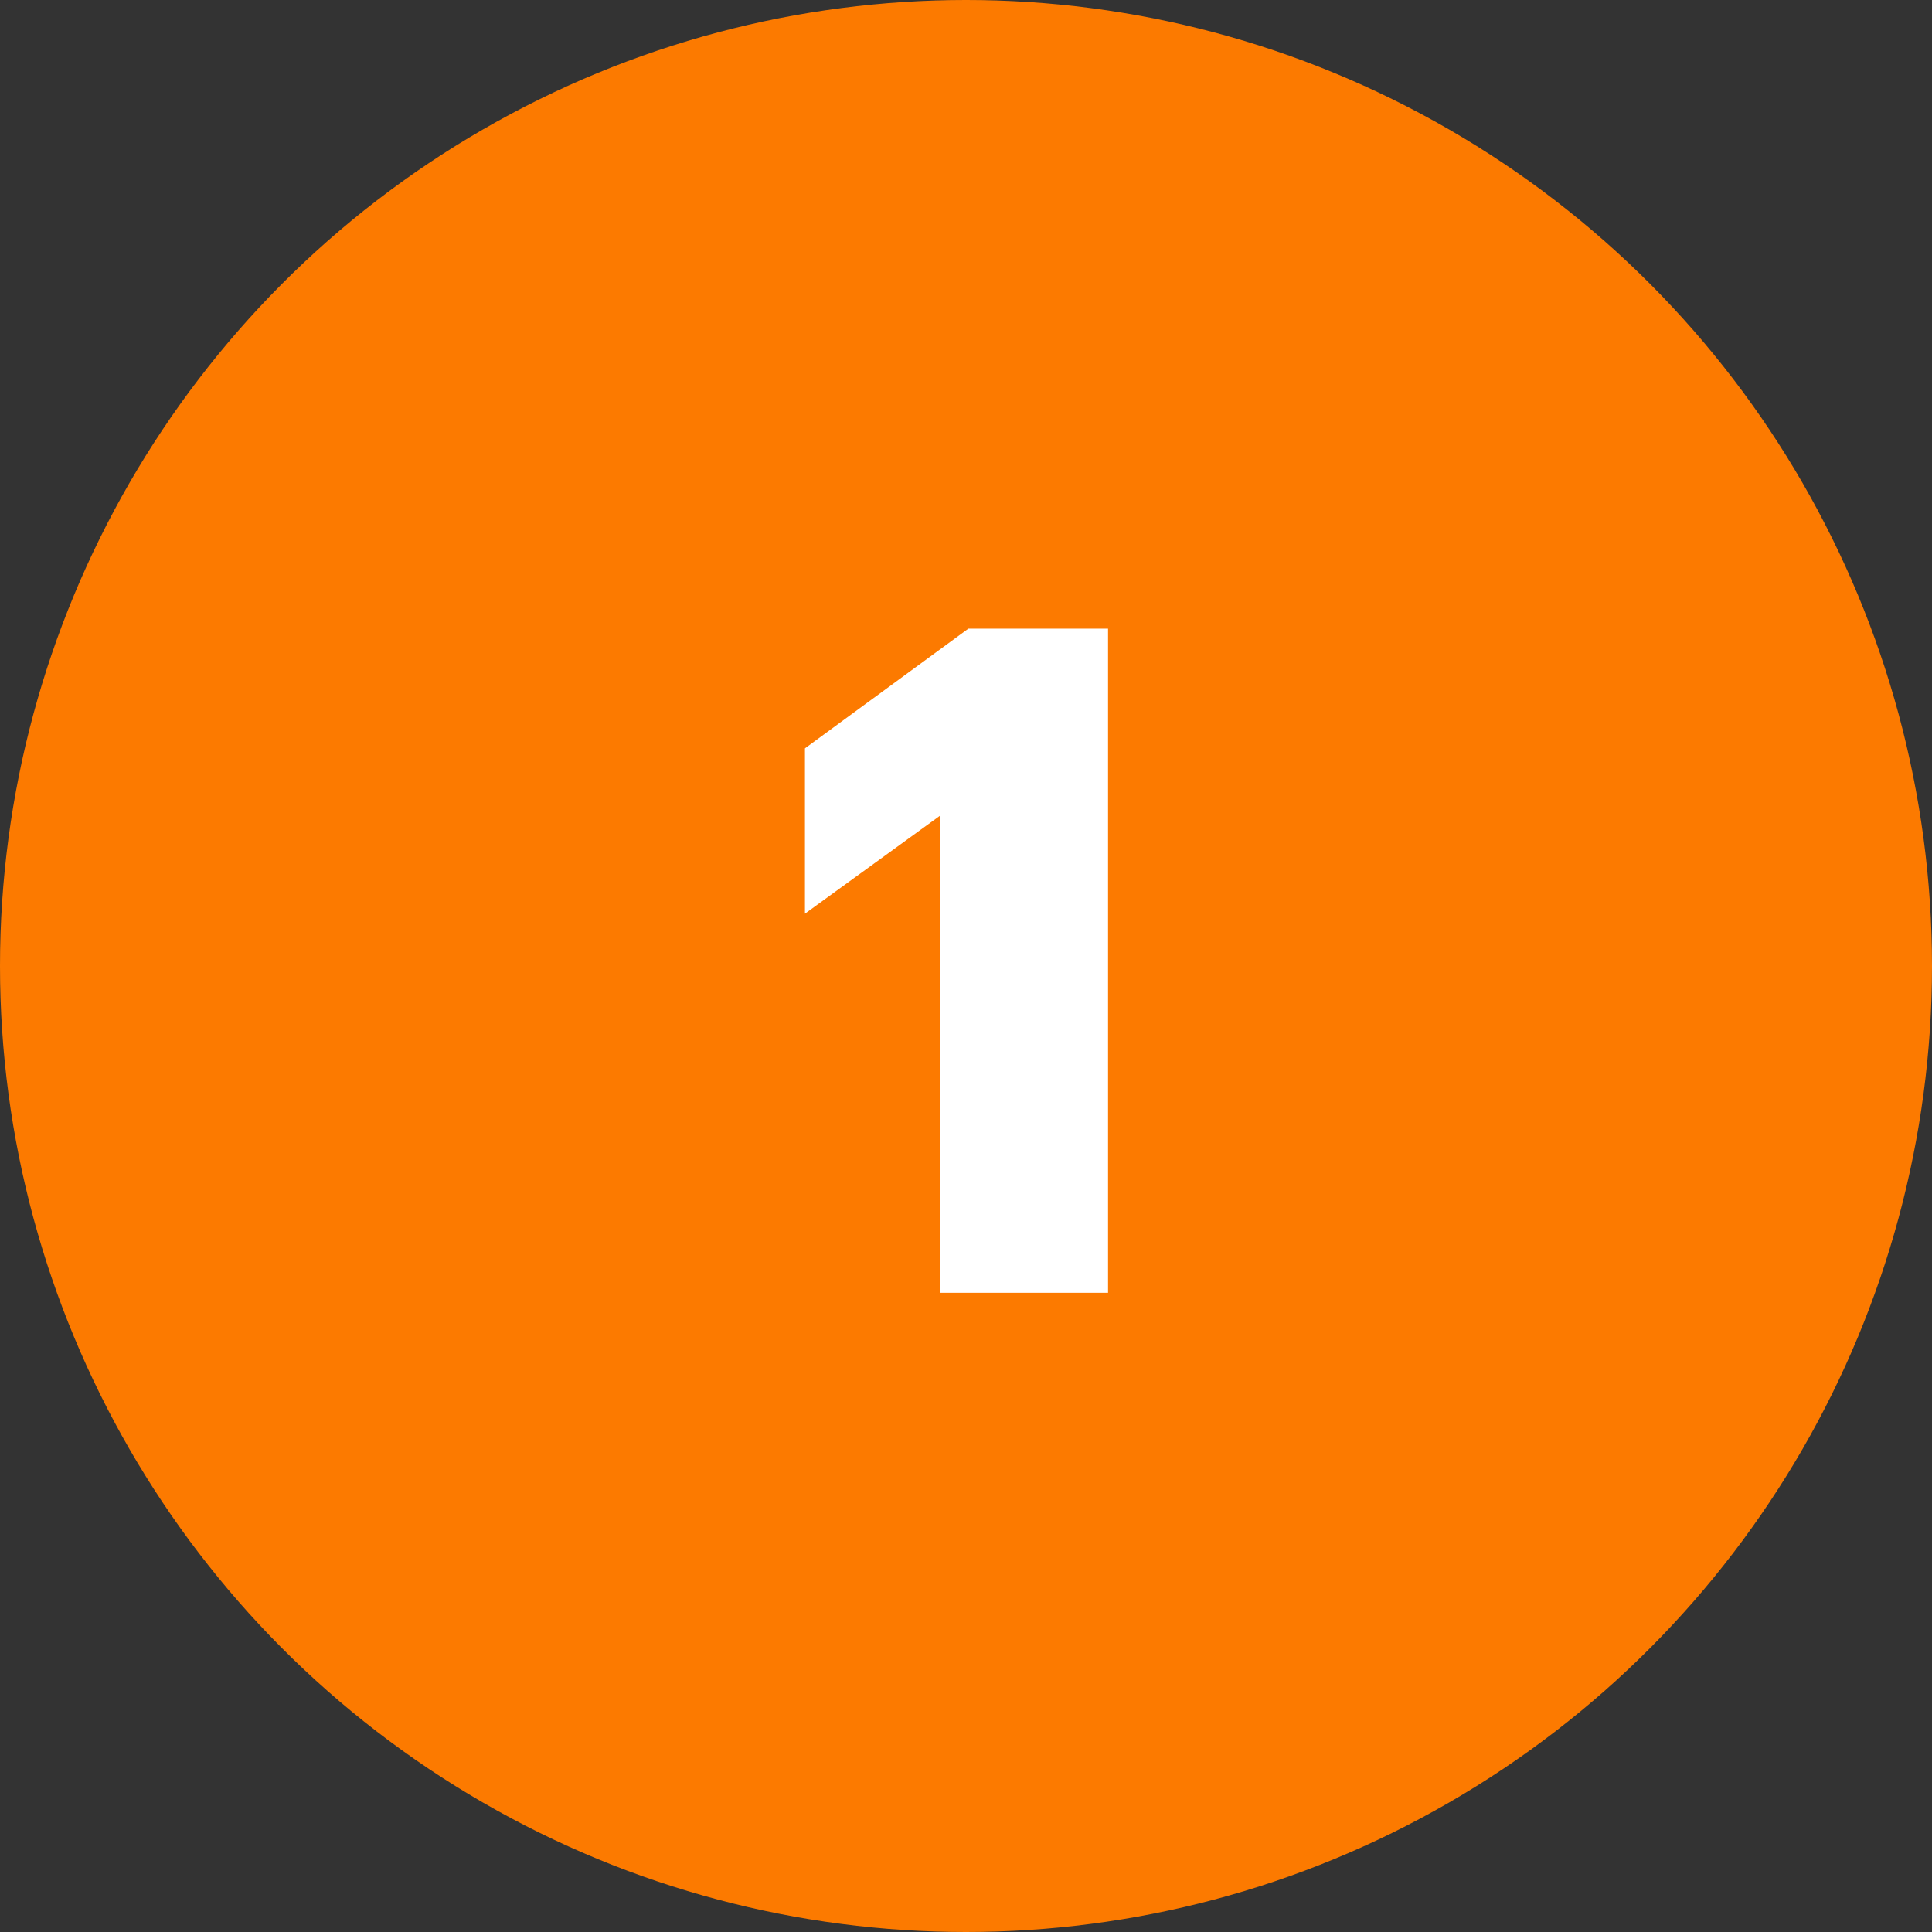 <?xml version="1.0" encoding="UTF-8"?> <svg xmlns="http://www.w3.org/2000/svg" width="61" height="61" viewBox="0 0 61 61"><rect x="0" y="0" width="61" height="61" fill="#333333" stroke="none"/><g id="number-1" transform="translate(-410 -474)"><circle id="Ellipse_55" data-name="Ellipse 55" cx="30.5" cy="30.5" r="30.5" transform="translate(410 474)" fill="#fc7a00"></circle><path id="Path_9373" data-name="Path 9373" d="M29.675,17.94l-4.26,3.09V15.81l5.16-3.78h4.41V33h-5.31Z" transform="translate(410 481.818)" fill="#fff"></path></g></svg> 